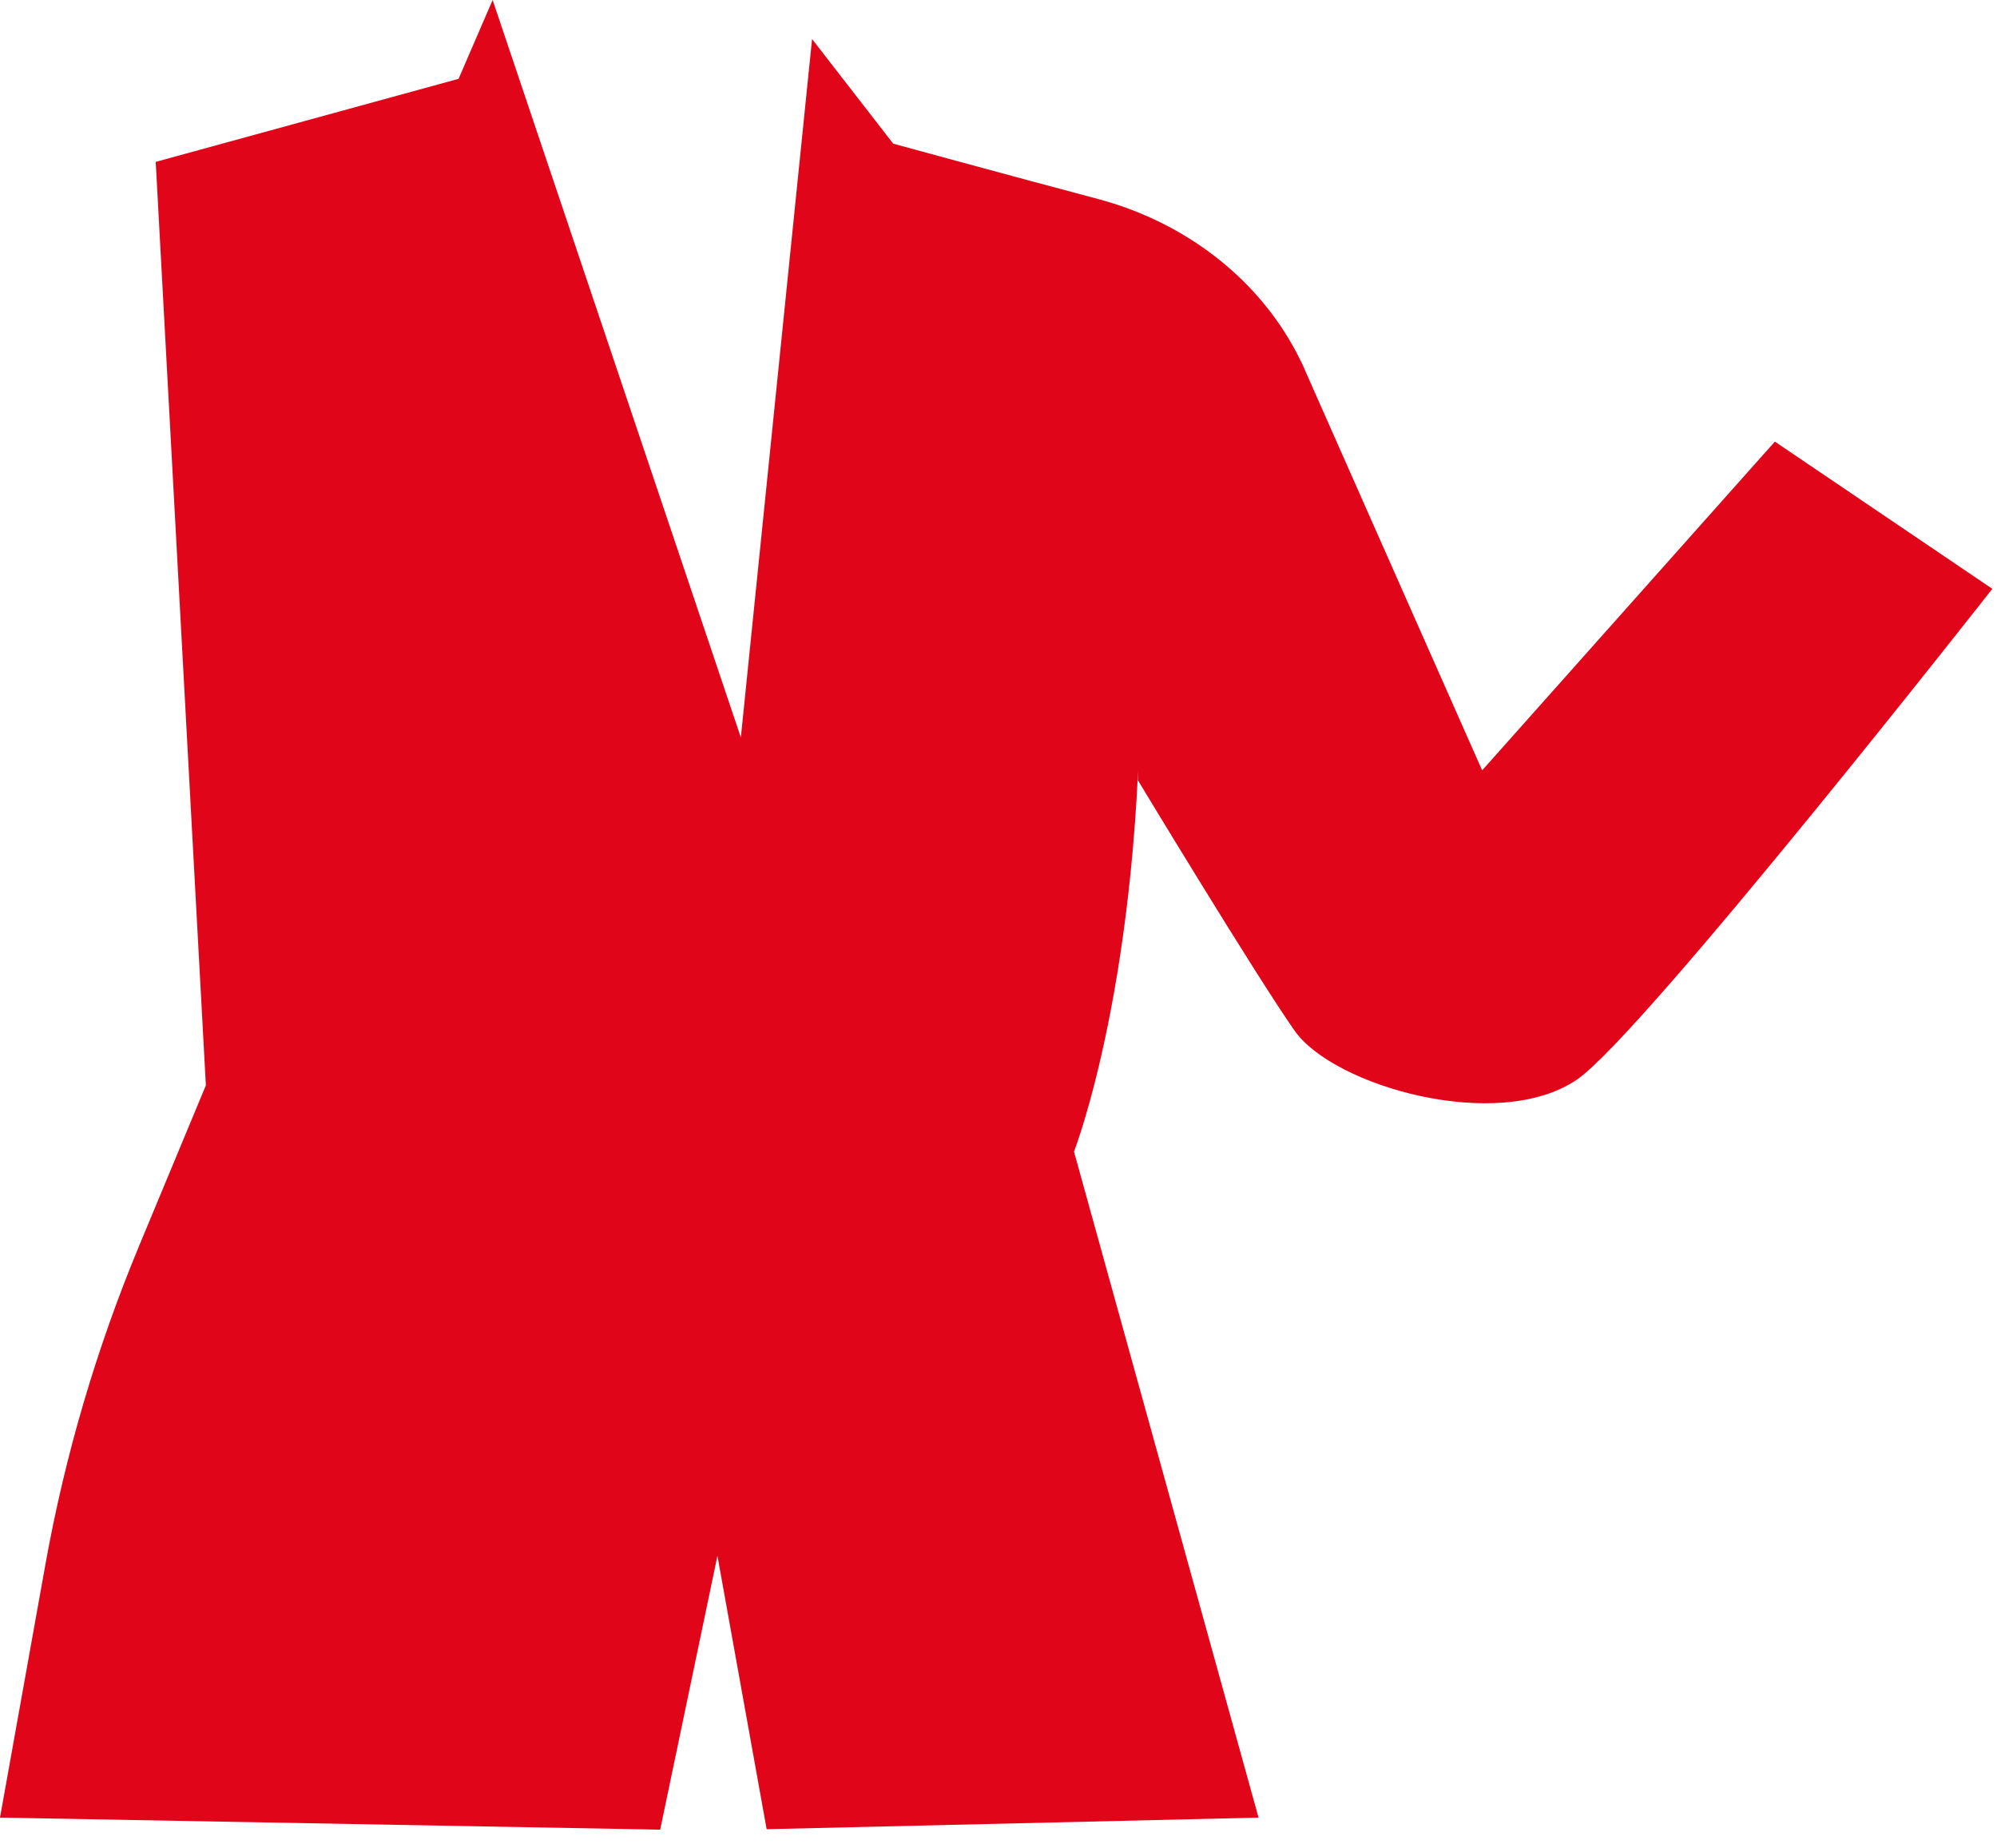 <?xml version="1.0" encoding="utf-8"?>
<svg xmlns="http://www.w3.org/2000/svg" fill="none" height="100%" overflow="visible" preserveAspectRatio="none" style="display: block;" viewBox="0 0 67 62" width="100%">
<path d="M38.256 22.149C38.328 32.771 36.033 38.629 36.033 38.629L42.225 60.969L25.721 61.358L24.07 52.188L22.149 61.373L0 60.969L1.524 52.474C2.183 48.807 3.239 45.226 4.668 41.789L6.907 36.407L5.224 5.43L15.385 2.644L16.528 0L24.856 24.737L27.245 1.31L29.968 4.819C29.968 4.819 33.62 5.819 36.843 6.676C39.677 7.431 42.162 9.264 43.52 11.868C43.623 12.067 43.726 12.273 43.813 12.487C44.837 14.806 49.727 25.84 49.727 25.84L59.547 14.813L66.843 19.751C66.843 19.751 55.11 34.716 52.903 36.216C50.251 38.018 44.742 36.43 43.44 34.581C42.138 32.731 38.177 26.174 38.177 26.174" fill="#E1051A" id="Vector"/>
</svg>